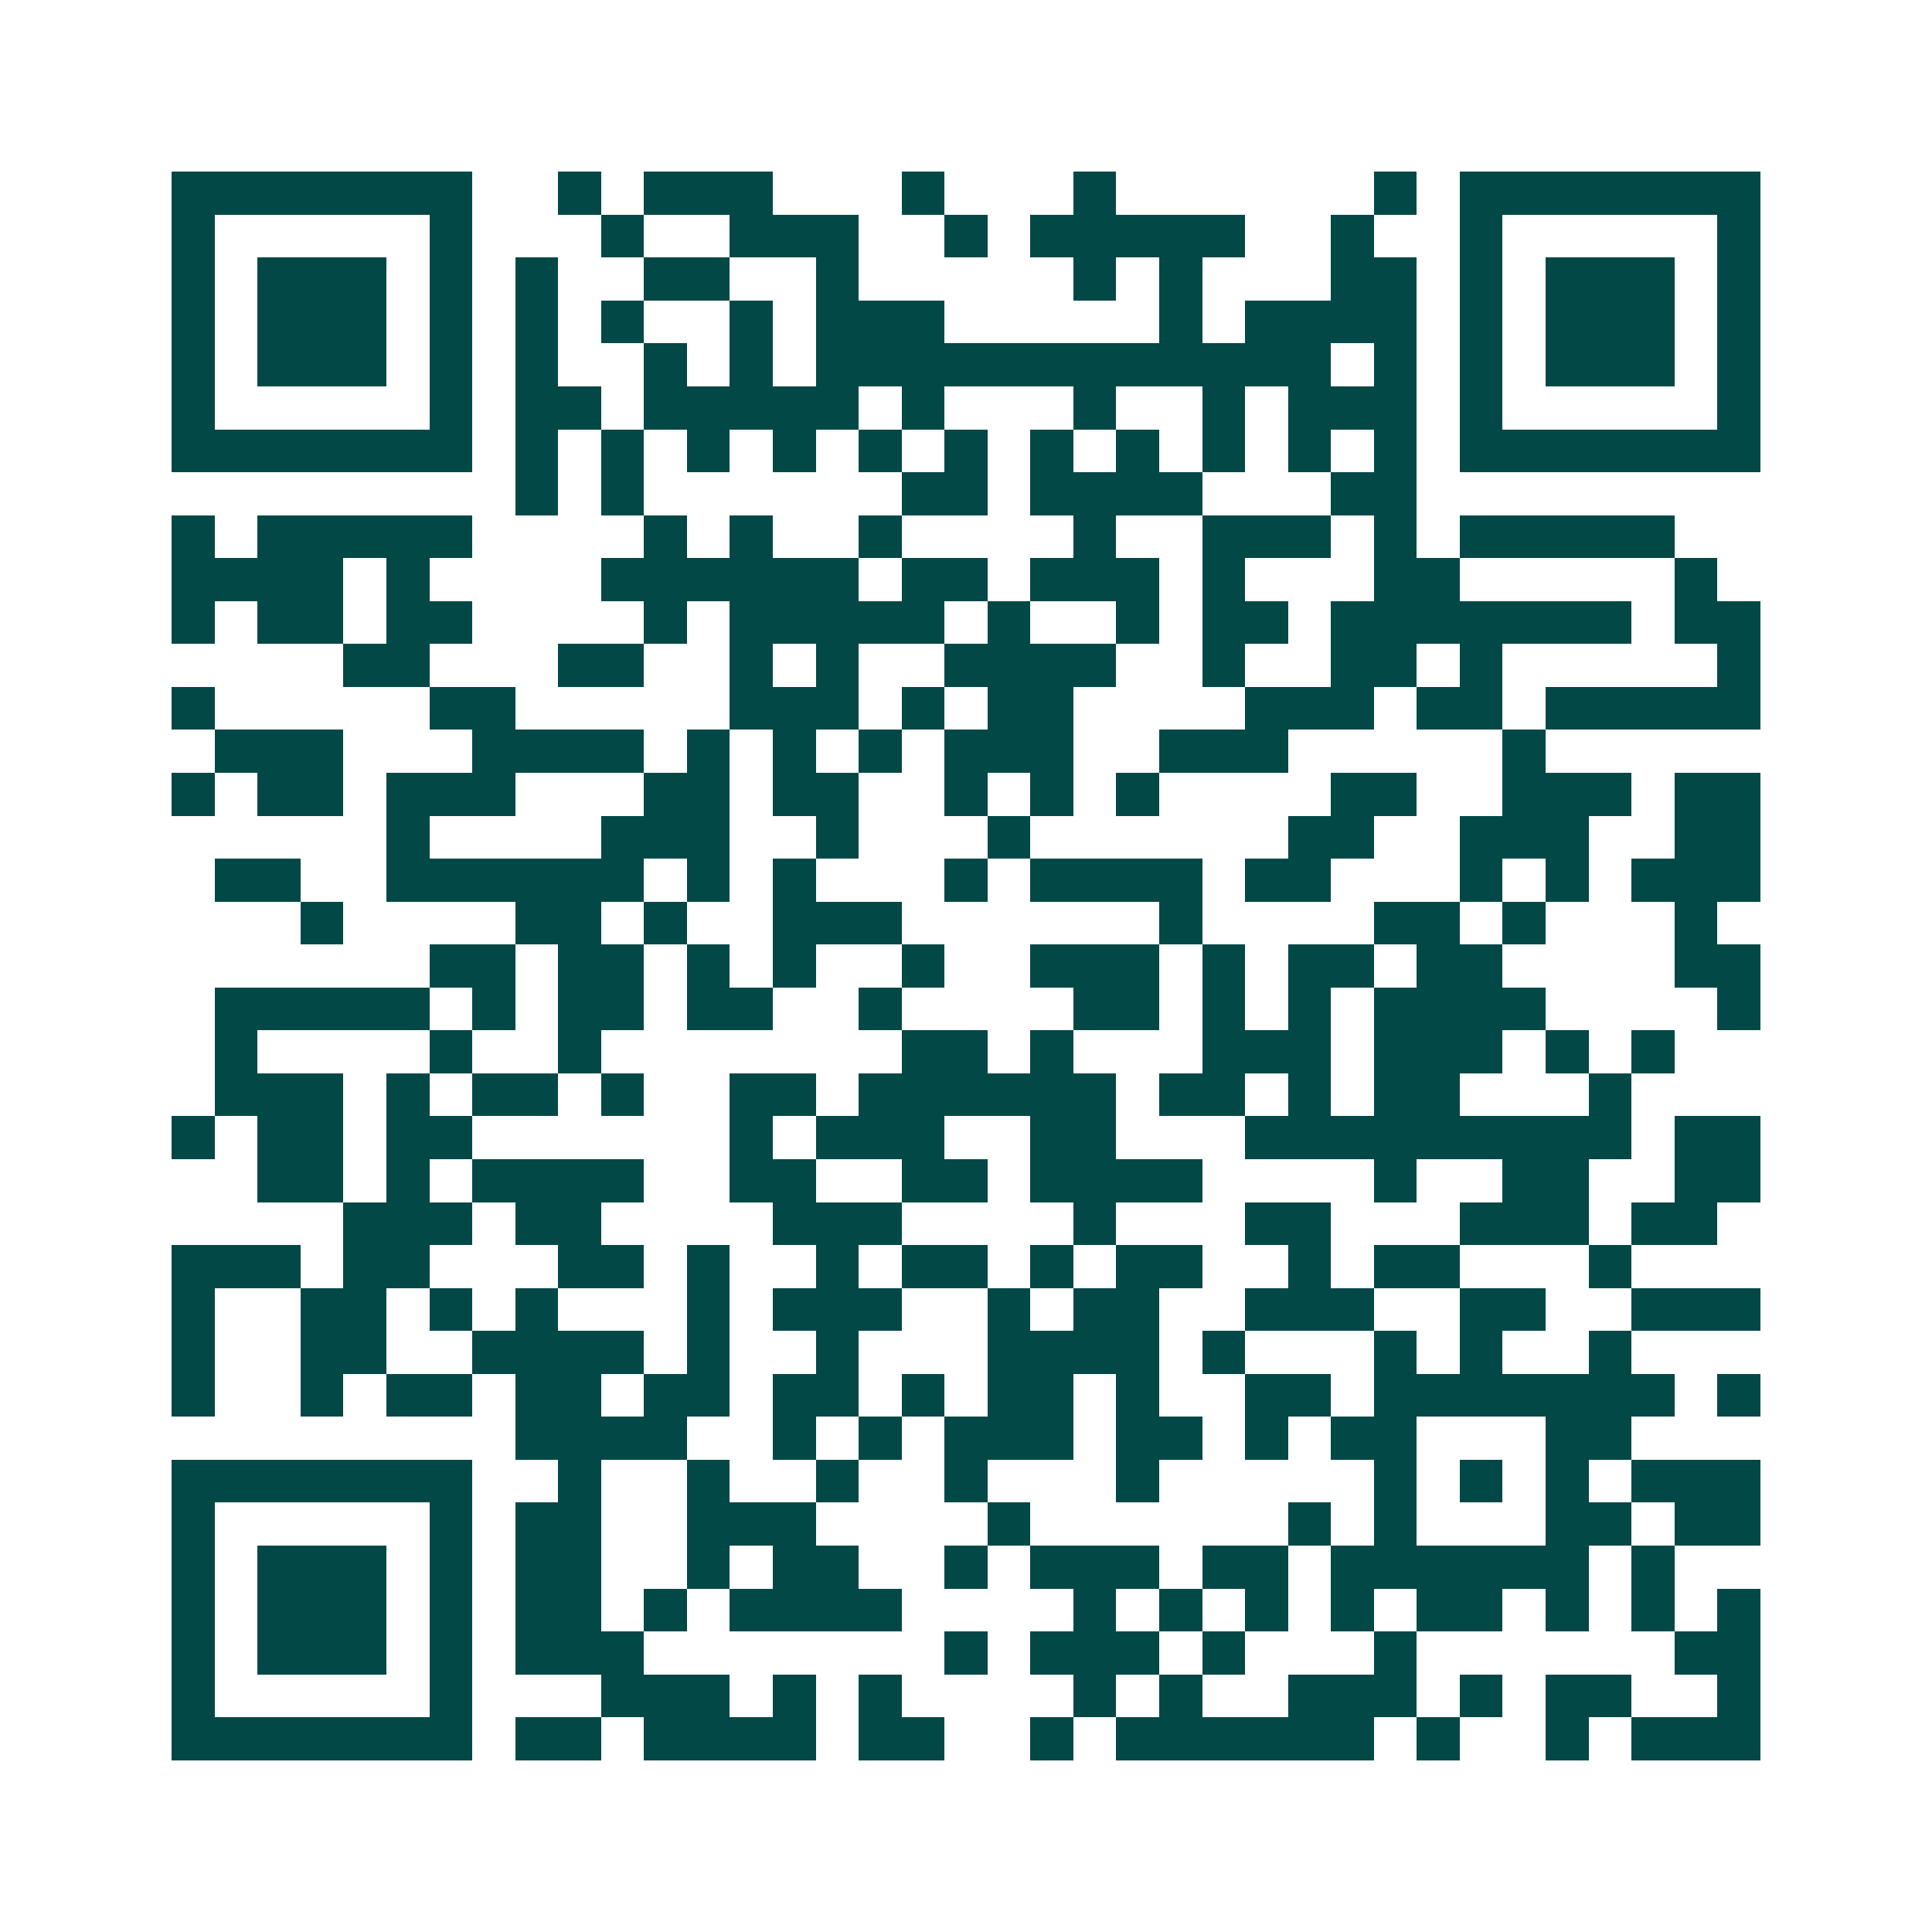 <svg xmlns="http://www.w3.org/2000/svg" width="200" height="200" viewBox="0 0 45 45" shape-rendering="crispEdges"><path fill="#ffffff" d="M0 0h45v45H0z"/><path stroke="#014847" d="M4 4.5h7m2 0h1m1 0h3m3 0h1m3 0h1m6 0h1m1 0h7M4 5.5h1m5 0h1m3 0h1m2 0h3m2 0h1m1 0h5m2 0h1m2 0h1m5 0h1M4 6.5h1m1 0h3m1 0h1m1 0h1m2 0h2m2 0h1m5 0h1m1 0h1m3 0h2m1 0h1m1 0h3m1 0h1M4 7.5h1m1 0h3m1 0h1m1 0h1m1 0h1m2 0h1m1 0h3m5 0h1m1 0h4m1 0h1m1 0h3m1 0h1M4 8.5h1m1 0h3m1 0h1m1 0h1m2 0h1m1 0h1m1 0h12m1 0h1m1 0h1m1 0h3m1 0h1M4 9.5h1m5 0h1m1 0h2m1 0h5m1 0h1m3 0h1m2 0h1m1 0h3m1 0h1m5 0h1M4 10.5h7m1 0h1m1 0h1m1 0h1m1 0h1m1 0h1m1 0h1m1 0h1m1 0h1m1 0h1m1 0h1m1 0h1m1 0h7M12 11.5h1m1 0h1m6 0h2m1 0h4m3 0h2M4 12.5h1m1 0h5m4 0h1m1 0h1m2 0h1m4 0h1m2 0h3m1 0h1m1 0h5M4 13.5h4m1 0h1m4 0h6m1 0h2m1 0h3m1 0h1m3 0h2m5 0h1M4 14.5h1m1 0h2m1 0h2m4 0h1m1 0h5m1 0h1m2 0h1m1 0h2m1 0h7m1 0h2M8 15.5h2m3 0h2m2 0h1m1 0h1m2 0h4m2 0h1m2 0h2m1 0h1m5 0h1M4 16.5h1m5 0h2m5 0h3m1 0h1m1 0h2m4 0h3m1 0h2m1 0h5M5 17.5h3m3 0h4m1 0h1m1 0h1m1 0h1m1 0h3m2 0h3m5 0h1M4 18.5h1m1 0h2m1 0h3m3 0h2m1 0h2m2 0h1m1 0h1m1 0h1m4 0h2m2 0h3m1 0h2M9 19.5h1m4 0h3m2 0h1m3 0h1m6 0h2m2 0h3m2 0h2M5 20.5h2m2 0h6m1 0h1m1 0h1m3 0h1m1 0h4m1 0h2m3 0h1m1 0h1m1 0h3M7 21.5h1m4 0h2m1 0h1m2 0h3m6 0h1m4 0h2m1 0h1m3 0h1M10 22.5h2m1 0h2m1 0h1m1 0h1m2 0h1m2 0h3m1 0h1m1 0h2m1 0h2m4 0h2M5 23.5h5m1 0h1m1 0h2m1 0h2m2 0h1m4 0h2m1 0h1m1 0h1m1 0h4m4 0h1M5 24.5h1m4 0h1m2 0h1m7 0h2m1 0h1m3 0h3m1 0h3m1 0h1m1 0h1M5 25.5h3m1 0h1m1 0h2m1 0h1m2 0h2m1 0h6m1 0h2m1 0h1m1 0h2m3 0h1M4 26.5h1m1 0h2m1 0h2m6 0h1m1 0h3m2 0h2m3 0h9m1 0h2M6 27.5h2m1 0h1m1 0h4m2 0h2m2 0h2m1 0h4m4 0h1m2 0h2m2 0h2M8 28.5h3m1 0h2m4 0h3m4 0h1m3 0h2m3 0h3m1 0h2M4 29.5h3m1 0h2m3 0h2m1 0h1m2 0h1m1 0h2m1 0h1m1 0h2m2 0h1m1 0h2m3 0h1M4 30.5h1m2 0h2m1 0h1m1 0h1m3 0h1m1 0h3m2 0h1m1 0h2m2 0h3m2 0h2m2 0h3M4 31.5h1m2 0h2m2 0h4m1 0h1m2 0h1m3 0h4m1 0h1m3 0h1m1 0h1m2 0h1M4 32.5h1m2 0h1m1 0h2m1 0h2m1 0h2m1 0h2m1 0h1m1 0h2m1 0h1m2 0h2m1 0h7m1 0h1M12 33.5h4m2 0h1m1 0h1m1 0h3m1 0h2m1 0h1m1 0h2m3 0h2M4 34.5h7m2 0h1m2 0h1m2 0h1m2 0h1m3 0h1m5 0h1m1 0h1m1 0h1m1 0h3M4 35.5h1m5 0h1m1 0h2m2 0h3m4 0h1m6 0h1m1 0h1m3 0h2m1 0h2M4 36.5h1m1 0h3m1 0h1m1 0h2m2 0h1m1 0h2m2 0h1m1 0h3m1 0h2m1 0h6m1 0h1M4 37.5h1m1 0h3m1 0h1m1 0h2m1 0h1m1 0h4m4 0h1m1 0h1m1 0h1m1 0h1m1 0h2m1 0h1m1 0h1m1 0h1M4 38.5h1m1 0h3m1 0h1m1 0h3m7 0h1m1 0h3m1 0h1m3 0h1m6 0h2M4 39.5h1m5 0h1m3 0h3m1 0h1m1 0h1m4 0h1m1 0h1m2 0h3m1 0h1m1 0h2m2 0h1M4 40.5h7m1 0h2m1 0h4m1 0h2m2 0h1m1 0h6m1 0h1m2 0h1m1 0h3"/></svg>
